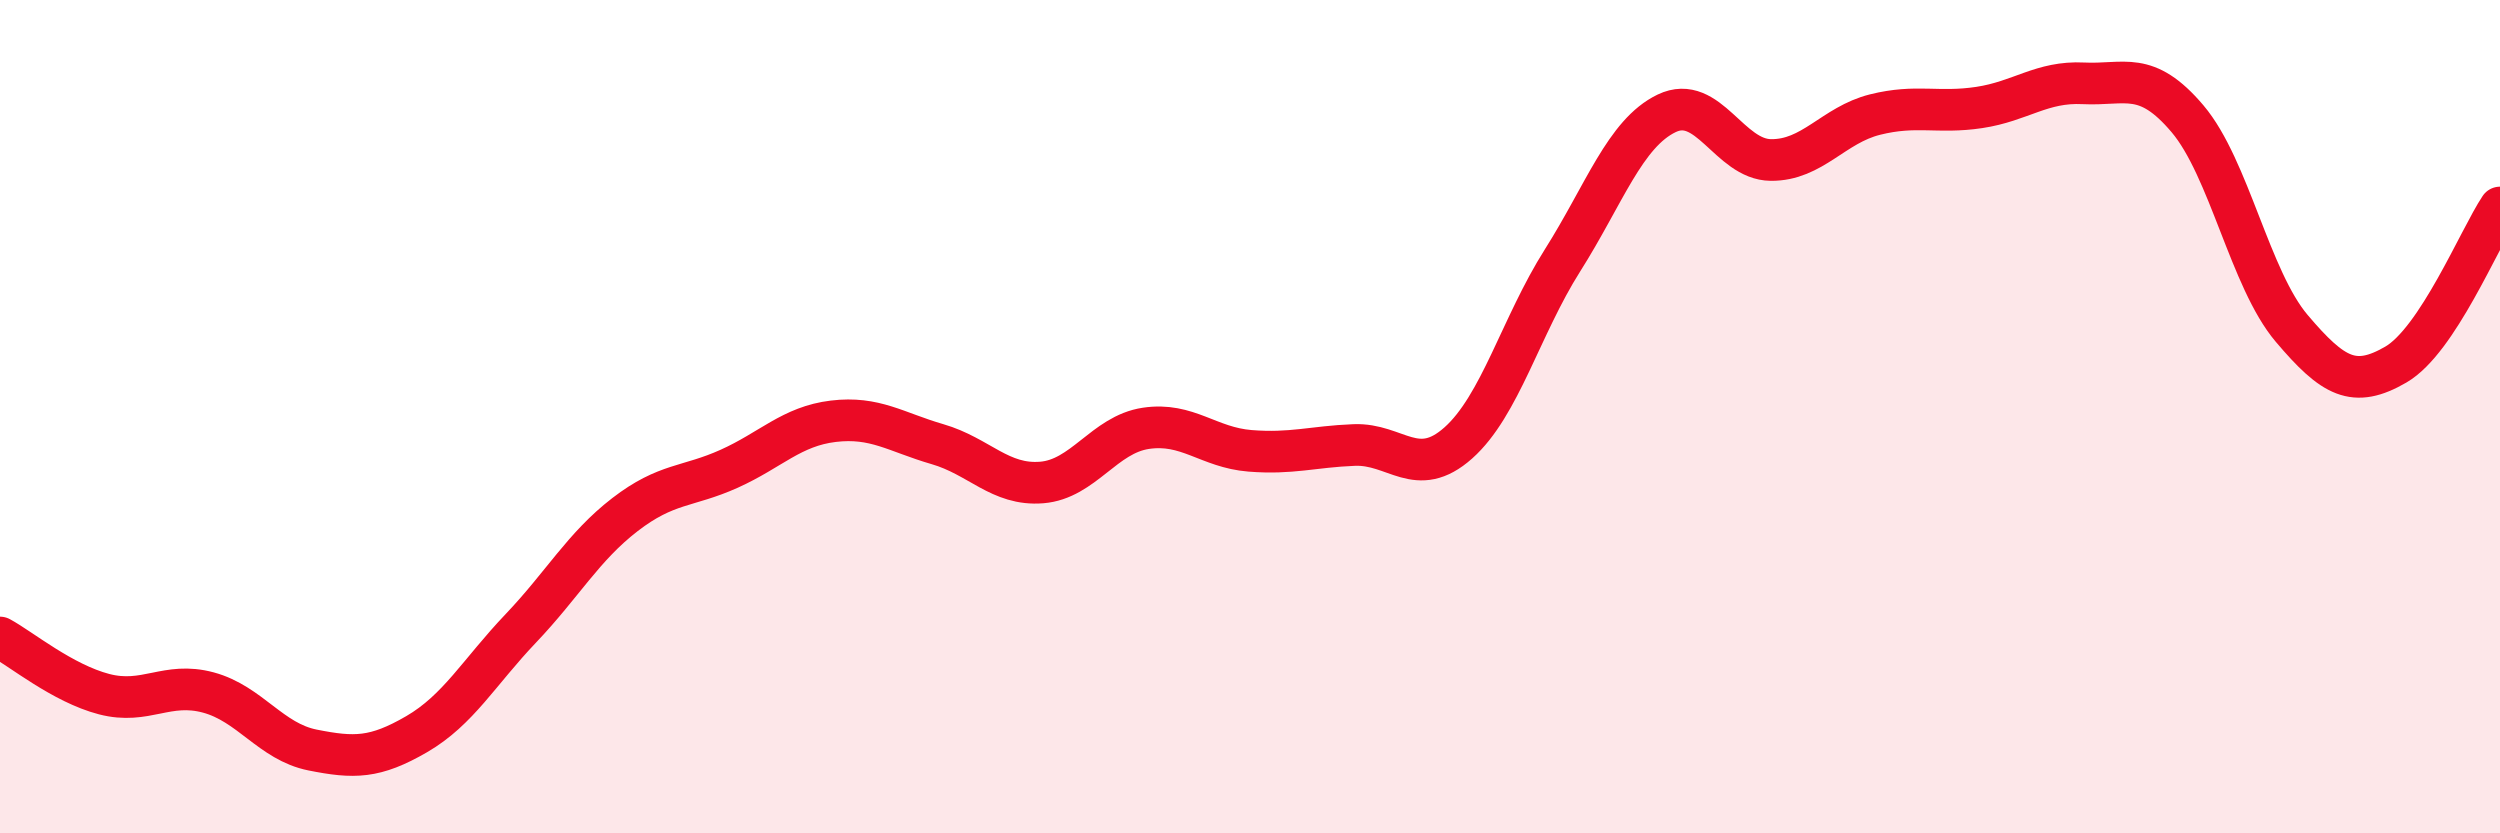 
    <svg width="60" height="20" viewBox="0 0 60 20" xmlns="http://www.w3.org/2000/svg">
      <path
        d="M 0,15.3 C 0.5,15.57 1.5,16.4 2.5,16.66 C 3.5,16.92 4,16.35 5,16.62 C 6,16.89 6.5,17.8 7.5,18 C 8.5,18.2 9,18.2 10,17.62 C 11,17.04 11.5,16.13 12.5,15.08 C 13.5,14.03 14,13.12 15,12.35 C 16,11.58 16.5,11.7 17.5,11.25 C 18.5,10.8 19,10.23 20,10.11 C 21,9.99 21.5,10.37 22.5,10.66 C 23.5,10.95 24,11.66 25,11.58 C 26,11.5 26.5,10.43 27.5,10.28 C 28.5,10.13 29,10.74 30,10.82 C 31,10.9 31.5,10.72 32.5,10.68 C 33.5,10.64 34,11.52 35,10.63 C 36,9.74 36.5,7.83 37.5,6.25 C 38.5,4.67 39,3.2 40,2.72 C 41,2.24 41.5,3.83 42.5,3.84 C 43.5,3.85 44,3 45,2.75 C 46,2.5 46.5,2.73 47.5,2.58 C 48.5,2.43 49,1.95 50,2 C 51,2.05 51.5,1.67 52.5,2.85 C 53.5,4.03 54,6.7 55,7.88 C 56,9.06 56.5,9.33 57.5,8.75 C 58.5,8.17 59.5,5.73 60,4.98L60 20L0 20Z"
        fill="#EB0A25"
        opacity="0.1"
        stroke-linecap="round"
        stroke-linejoin="round"
      />
      <path
        d="M 0,15.3 C 0.5,15.57 1.5,16.4 2.5,16.66 C 3.5,16.92 4,16.35 5,16.62 C 6,16.89 6.5,17.8 7.5,18 C 8.5,18.2 9,18.2 10,17.62 C 11,17.04 11.5,16.13 12.5,15.08 C 13.5,14.03 14,13.12 15,12.35 C 16,11.58 16.5,11.7 17.5,11.25 C 18.5,10.8 19,10.23 20,10.11 C 21,9.99 21.5,10.37 22.5,10.66 C 23.5,10.95 24,11.66 25,11.58 C 26,11.5 26.5,10.43 27.5,10.28 C 28.5,10.13 29,10.74 30,10.82 C 31,10.9 31.5,10.72 32.5,10.68 C 33.5,10.64 34,11.52 35,10.63 C 36,9.74 36.5,7.83 37.5,6.25 C 38.5,4.67 39,3.2 40,2.72 C 41,2.24 41.5,3.83 42.5,3.84 C 43.5,3.85 44,3 45,2.75 C 46,2.5 46.5,2.73 47.5,2.58 C 48.5,2.43 49,1.95 50,2 C 51,2.05 51.5,1.67 52.5,2.85 C 53.5,4.03 54,6.7 55,7.88 C 56,9.06 56.5,9.33 57.5,8.75 C 58.5,8.17 59.5,5.73 60,4.98"
        stroke="#EB0A25"
        stroke-width="1"
        fill="none"
        stroke-linecap="round"
        stroke-linejoin="round"
      />
    </svg>
  